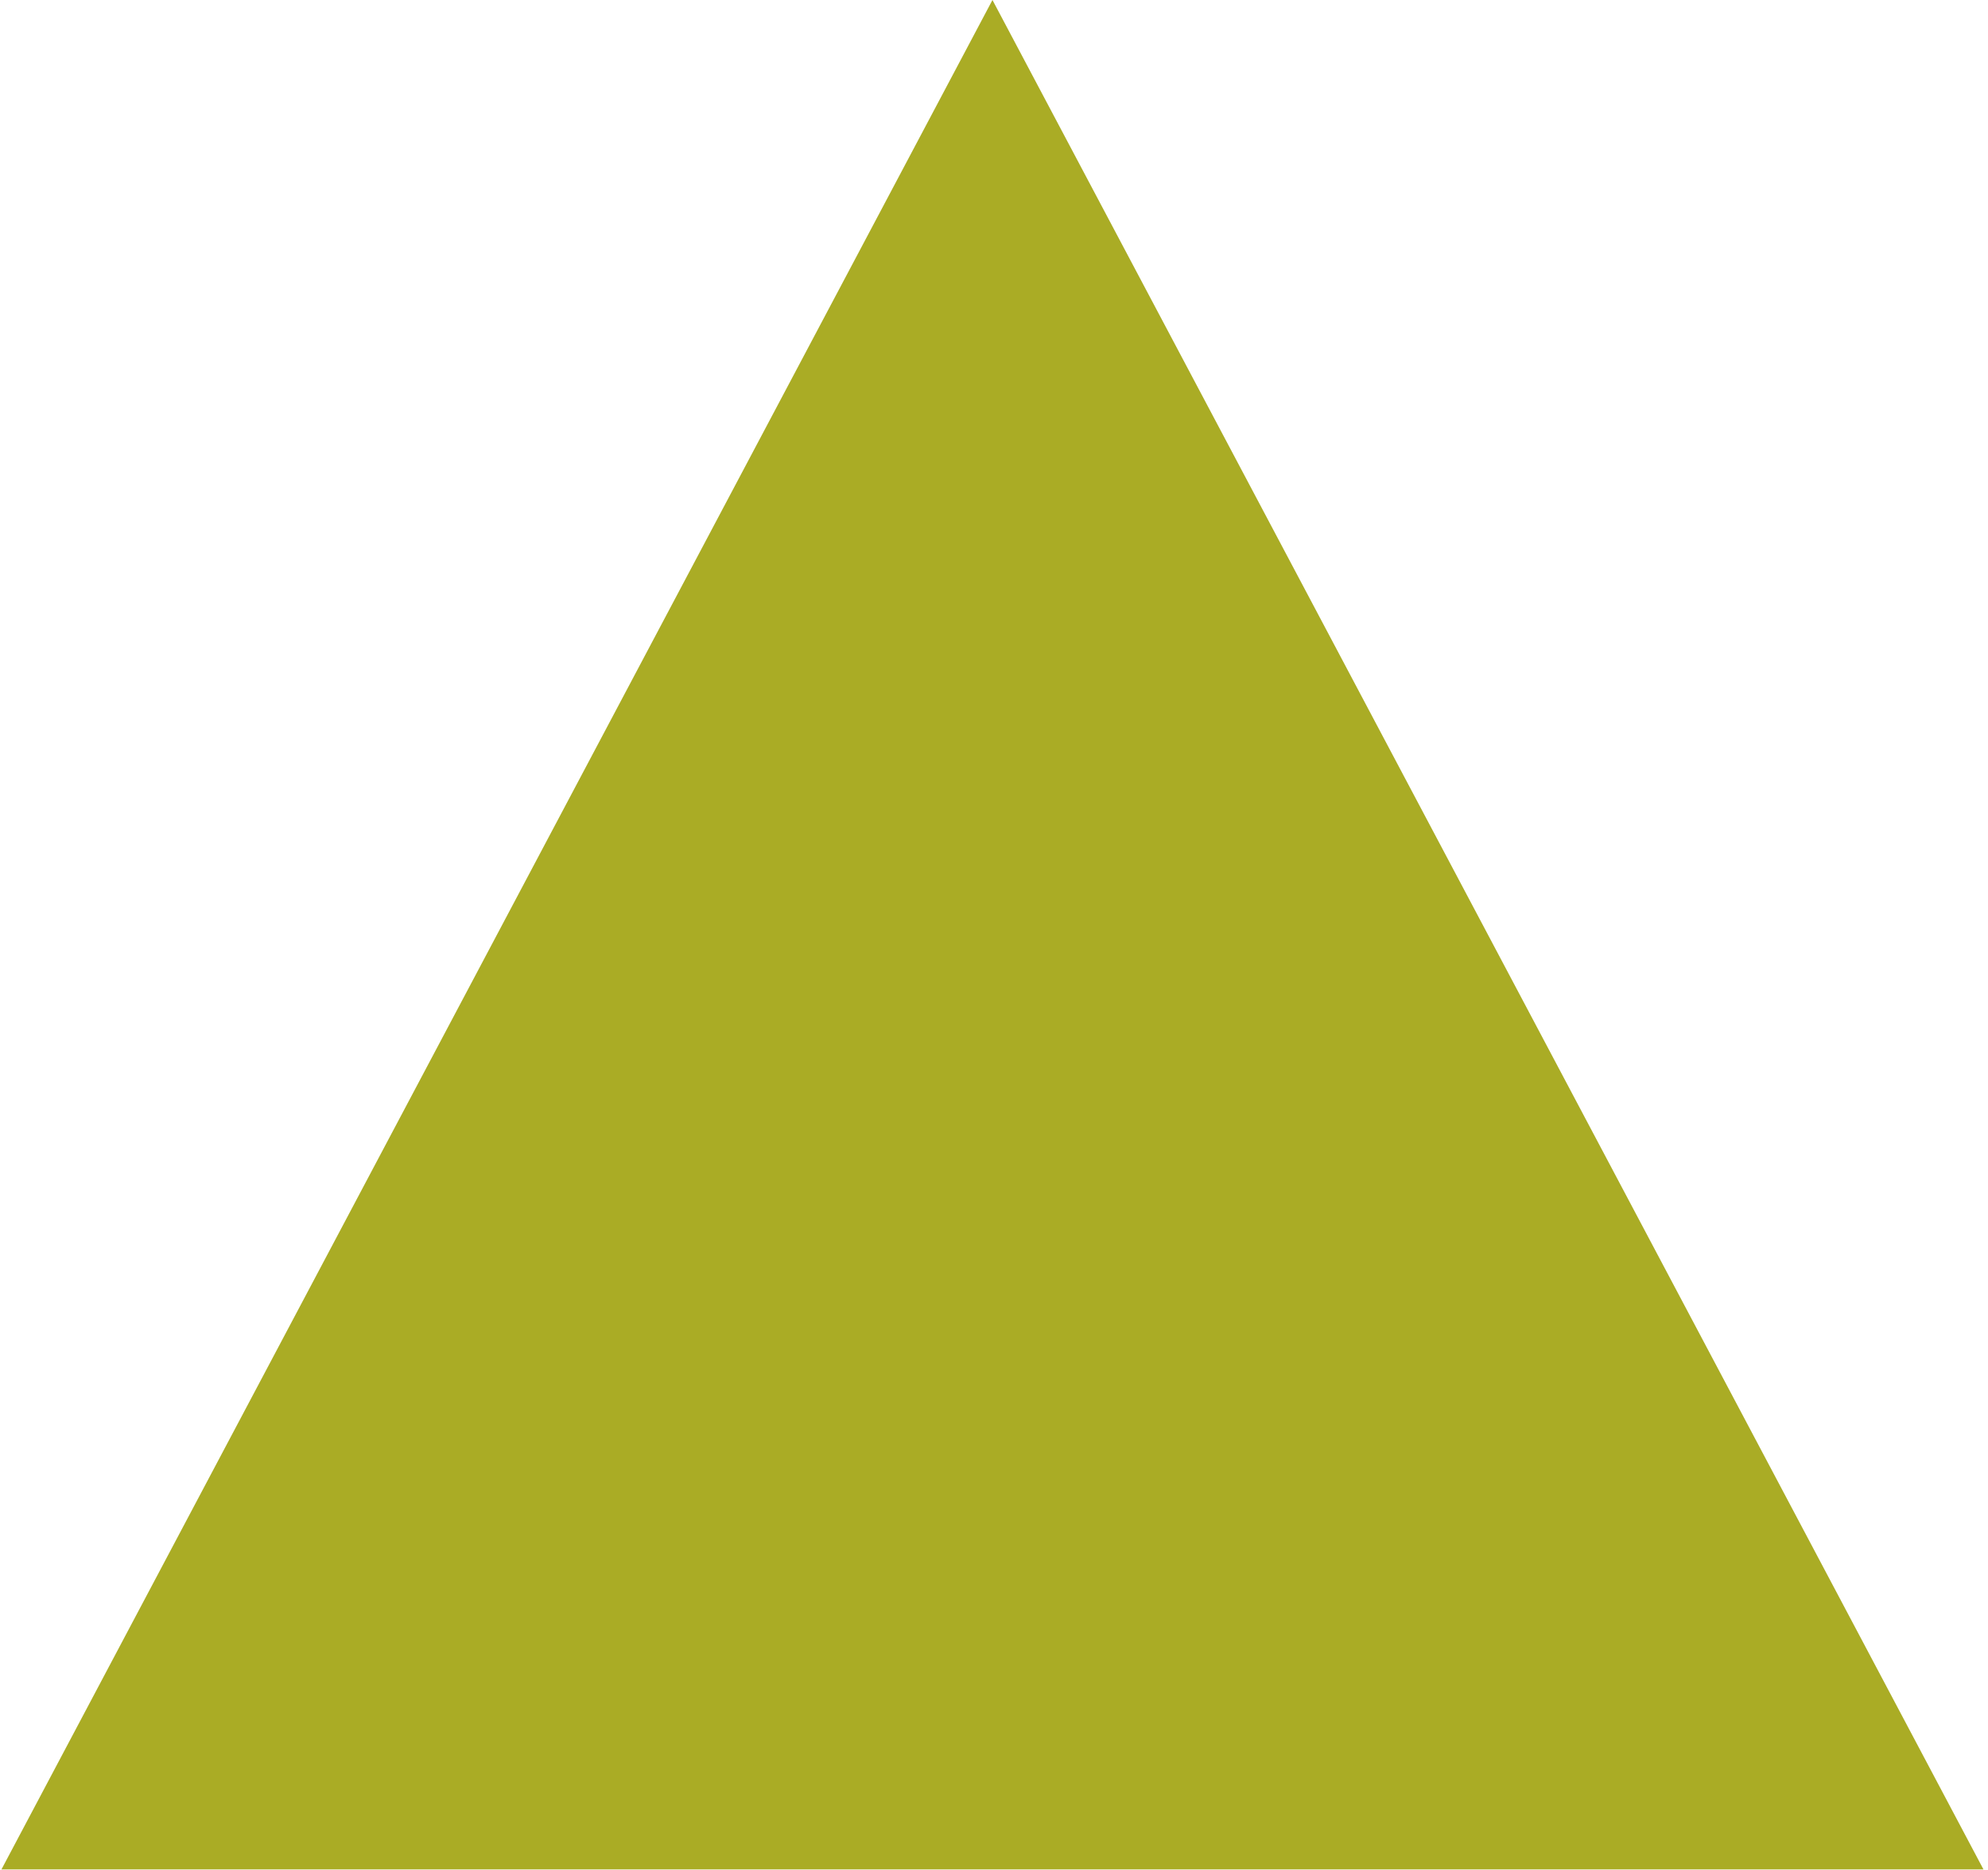 <?xml version="1.0" encoding="utf-8"?>
<svg xmlns="http://www.w3.org/2000/svg" fill="none" height="100%" overflow="visible" preserveAspectRatio="none" style="display: block;" viewBox="0 0 288 271" width="100%">
<path d="M143.777 0L287.344 270.868H0.21L143.777 0Z" fill="#AAAC25" id="Polygon 1"/>
</svg>